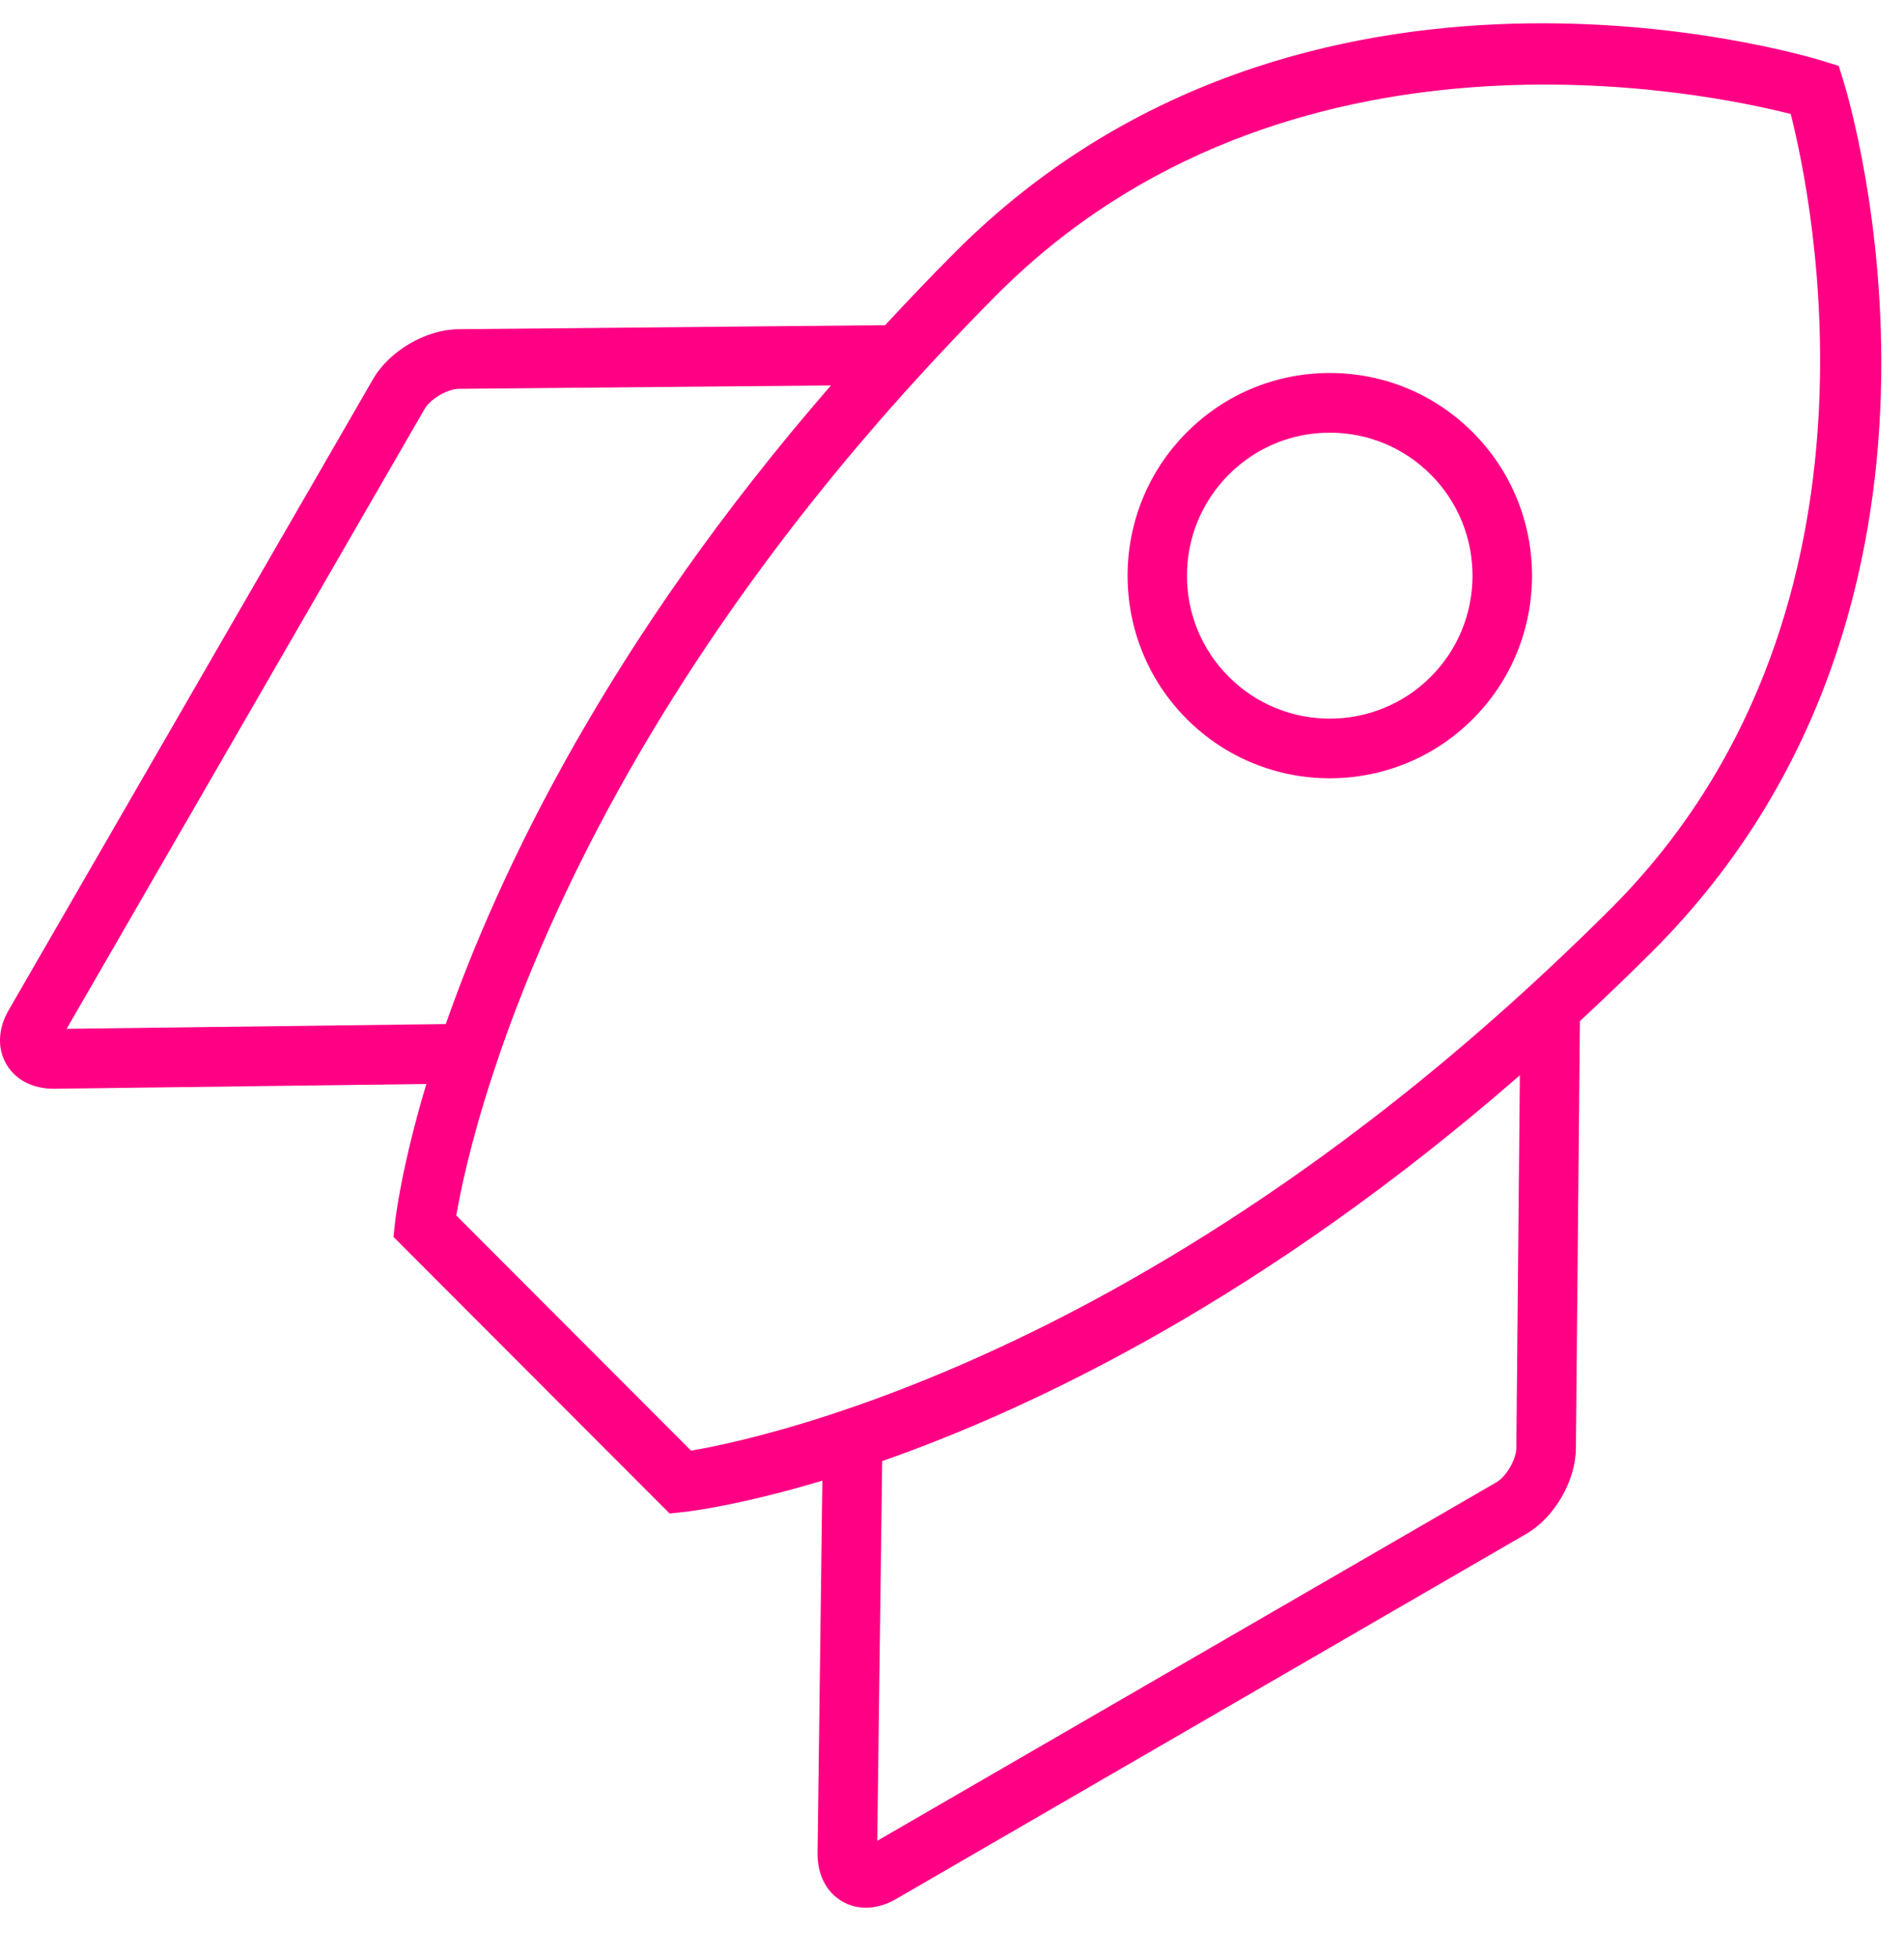 <?xml version="1.0" encoding="UTF-8"?> <svg xmlns="http://www.w3.org/2000/svg" width="36" height="37" viewBox="0 0 36 37" fill="none"><path fill-rule="evenodd" clip-rule="evenodd" d="M31.253 17.974C30.789 18.439 30.329 18.877 29.872 19.302L29.796 27.384C29.791 27.996 29.388 28.689 28.858 28.995L16.943 35.897C16.754 36.007 16.558 36.062 16.372 36.062C16.212 36.062 16.059 36.022 15.921 35.941C15.622 35.766 15.453 35.432 15.458 35.027L15.549 27.989C13.995 28.454 13.043 28.57 12.929 28.581L12.661 28.61L7.44 23.382L7.469 23.114C7.481 23 7.596 22.046 8.061 20.491L1.033 20.581H1.016C0.618 20.581 0.293 20.413 0.121 20.118C-0.054 19.819 -0.039 19.445 0.164 19.095L7.056 7.162C7.363 6.632 8.054 6.229 8.664 6.223L16.736 6.147C17.16 5.689 17.598 5.229 18.061 4.765C24.628 -1.812 34.085 1.034 34.484 1.158L34.766 1.246L34.854 1.529C34.978 1.929 37.82 11.398 31.253 17.974ZM28.295 28.019C28.479 27.913 28.669 27.587 28.67 27.375L28.737 20.326C23.93 24.516 19.592 26.598 16.68 27.62L16.587 34.797L28.295 28.019ZM8.675 7.35C8.462 7.352 8.137 7.542 8.031 7.726L1.26 19.448L8.429 19.358C9.45 16.442 11.528 12.099 15.711 7.286L8.675 7.35ZM33.858 2.155C32.247 1.744 24.323 0.088 18.857 5.562C18.472 5.947 18.107 6.329 17.751 6.71C16.491 8.058 15.401 9.378 14.461 10.649C12.965 12.671 11.841 14.568 11.004 16.244C10.209 17.834 9.67 19.226 9.307 20.341C8.885 21.634 8.699 22.555 8.627 22.977L13.066 27.422C13.487 27.351 14.407 27.164 15.698 26.742C16.811 26.378 18.199 25.838 19.787 25.044C21.462 24.204 23.358 23.078 25.378 21.579C26.647 20.637 27.965 19.547 29.31 18.285C29.69 17.928 30.072 17.562 30.457 17.177C35.923 11.704 34.269 3.768 33.858 2.155ZM25.143 14.712C24.163 14.712 23.184 14.338 22.438 13.591C20.947 12.098 20.947 9.668 22.438 8.174C23.16 7.45 24.121 7.051 25.143 7.051C26.165 7.051 27.126 7.45 27.848 8.174C29.34 9.668 29.34 12.098 27.848 13.591C27.103 14.338 26.122 14.712 25.143 14.712ZM27.052 8.971C26.542 8.46 25.864 8.179 25.143 8.179C24.422 8.179 23.744 8.46 23.234 8.971C22.724 9.482 22.443 10.161 22.443 10.883C22.443 11.604 22.724 12.284 23.234 12.794C24.286 13.848 25.999 13.848 27.052 12.794C28.105 11.741 28.105 10.024 27.052 8.971Z" fill="#FF0084"></path></svg> 